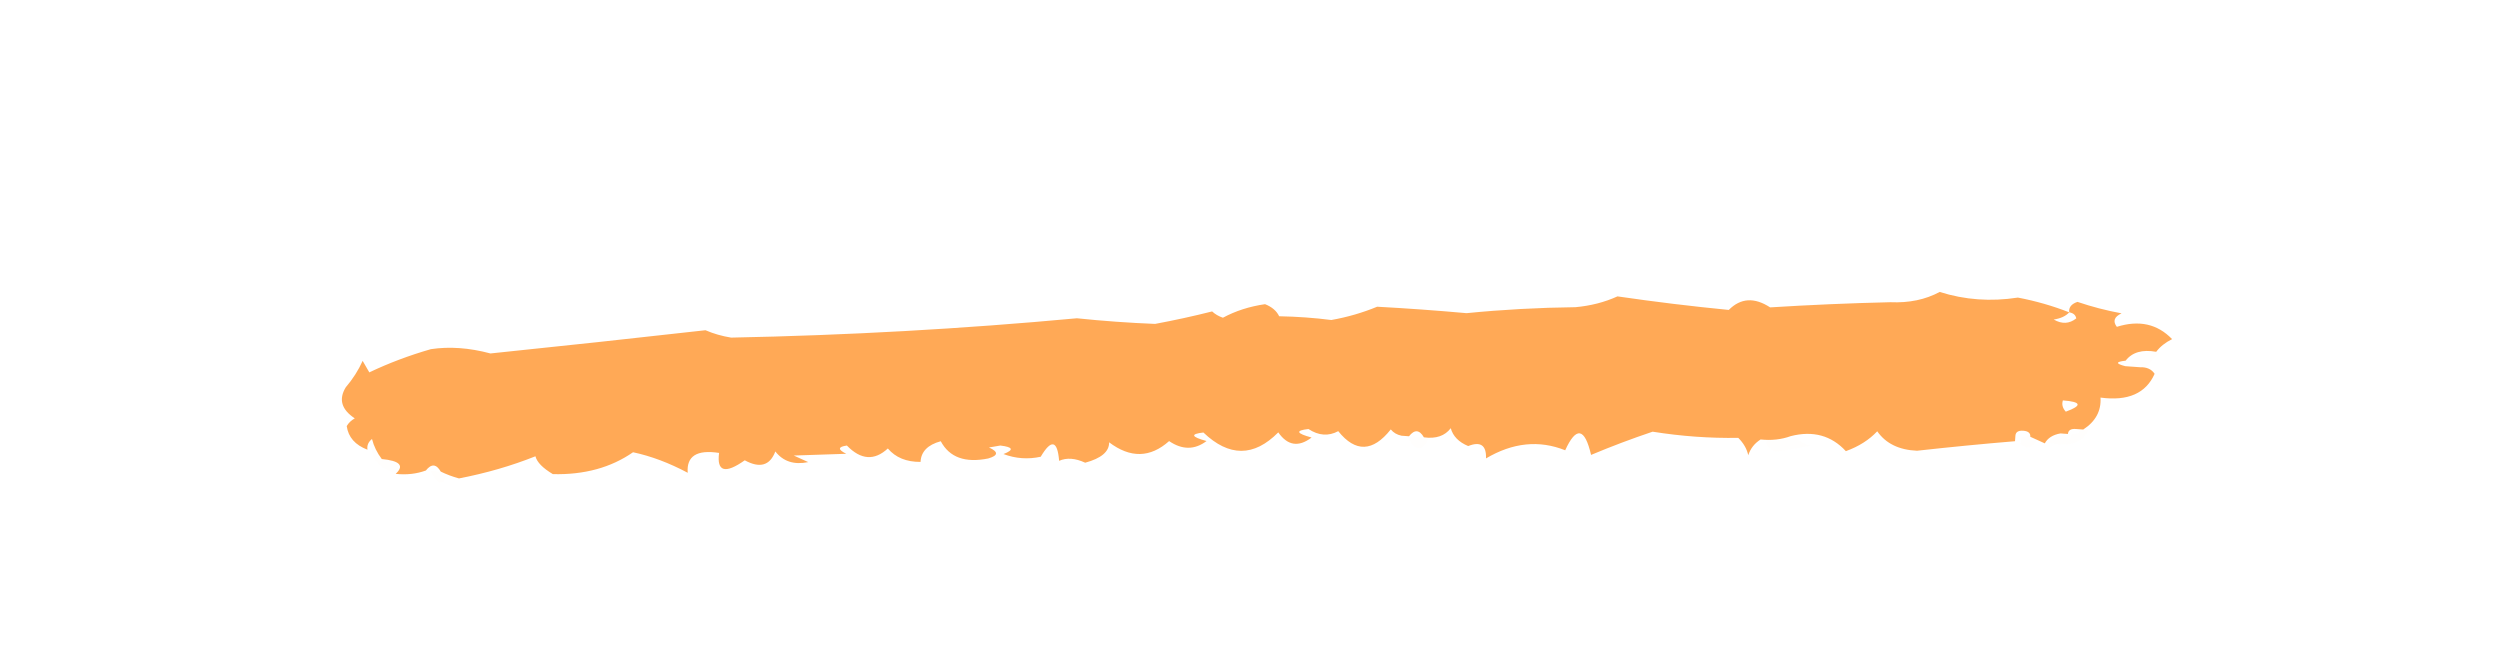 <?xml version="1.0" encoding="UTF-8"?> <svg xmlns="http://www.w3.org/2000/svg" width="453" height="119" viewBox="0 0 453 119" fill="none"> <path opacity="0.835" fill-rule="evenodd" clip-rule="evenodd" d="M374.942 56.597C374.828 55.71 375.326 55.077 376.435 54.699C379.009 55.576 381.672 56.269 384.424 56.779C383.089 57.402 382.805 58.217 383.57 59.223C387.591 57.955 390.929 58.697 393.583 61.449C392.343 62.069 391.384 62.836 390.704 63.747C388.187 63.294 386.34 63.829 385.163 65.353C383.34 65.555 383.316 65.888 385.091 66.35C385.991 66.415 386.89 66.48 387.79 66.544C388.981 66.499 389.857 66.897 390.417 67.736C388.842 71.279 385.572 72.714 380.611 72.042C380.765 74.445 379.722 76.374 377.481 77.831C377.032 77.798 376.581 77.766 376.132 77.733C375.231 77.669 374.758 77.968 374.71 78.633C374.261 78.601 373.81 78.569 373.361 78.536C371.987 78.771 371.039 79.371 370.518 80.336C369.642 79.939 368.767 79.541 367.891 79.144C367.939 78.479 367.514 78.115 366.613 78.05C365.713 77.985 365.24 78.285 365.192 78.95C365.168 79.282 365.144 79.615 365.12 79.947C359.311 80.429 353.392 81.004 347.362 81.674C344.1 81.534 341.698 80.358 340.155 78.148C338.686 79.713 336.791 80.913 334.47 81.748C331.846 78.908 328.521 78 324.493 79.024C322.81 79.638 320.987 79.841 319.023 79.632C317.932 80.318 317.185 81.267 316.783 82.478C316.528 81.333 315.925 80.287 314.975 79.34C309.83 79.425 304.658 79.053 299.456 78.222C295.711 79.48 291.994 80.882 288.301 82.43C287.164 77.508 285.601 77.229 283.614 81.591C278.896 79.703 274.113 80.194 269.265 83.063C269.348 80.68 268.272 79.934 266.035 80.825C264.324 80.11 263.272 79.032 262.877 77.59C261.813 78.99 260.191 79.542 258.01 79.244C257.206 77.85 256.307 77.785 255.311 79.05C254.862 79.017 254.411 78.985 253.962 78.953C253.137 78.782 252.486 78.401 252.009 77.809C248.772 81.901 245.599 82.007 242.491 78.126C240.727 79.074 238.927 78.945 237.093 77.737C234.684 78.008 234.873 78.523 237.66 79.281C235.311 81.068 233.299 80.755 231.624 78.345C227.221 82.801 222.699 82.809 218.057 78.37C215.648 78.641 215.837 79.156 218.624 79.914C216.486 81.536 214.225 81.541 211.841 79.926C208.43 82.973 204.807 83.045 200.973 80.146C201.005 81.821 199.559 83.053 196.637 83.843C194.848 83.014 193.275 82.901 191.914 83.502C191.607 79.781 190.494 79.534 188.577 82.761C186.279 83.264 184.031 83.102 181.829 82.274C183.766 81.523 183.578 81.008 181.262 80.73C180.576 80.848 179.889 80.965 179.202 81.083C180.953 81.877 180.905 82.541 179.059 83.077C174.891 83.919 172.026 82.877 170.467 79.952C168.107 80.592 166.887 81.84 166.806 83.698C164.241 83.716 162.264 82.906 160.877 81.265C158.445 83.513 155.972 83.335 153.455 80.731C151.816 80.959 151.78 81.458 153.347 82.226C150.175 82.332 147.001 82.438 143.829 82.543C144.705 82.94 145.58 83.338 146.456 83.735C143.885 84.262 141.897 83.618 140.491 81.801C139.525 84.362 137.677 84.897 134.95 83.406C131.4 85.916 129.849 85.471 130.298 82.069C126.274 81.445 124.379 82.645 124.613 85.669C121.263 83.882 117.962 82.641 114.708 81.948C110.696 84.733 105.853 86.055 100.179 85.913C98.34 84.813 97.288 83.734 97.021 82.678C92.695 84.403 88.076 85.741 83.167 86.691C81.967 86.361 80.867 85.947 79.865 85.451C79.061 84.057 78.162 83.992 77.166 85.256C75.484 85.871 73.66 86.073 71.697 85.865C73.298 84.384 72.458 83.489 69.177 83.177C68.322 82.046 67.731 80.833 67.405 79.541C66.736 80.088 66.463 80.737 66.586 81.487C64.362 80.641 63.108 79.214 62.825 77.206C63.15 76.642 63.636 76.175 64.283 75.807C61.87 74.212 61.327 72.335 62.654 70.176C63.932 68.678 64.951 67.08 65.712 65.385C66.114 66.082 66.516 66.779 66.918 67.476C70.391 65.815 74.109 64.413 78.073 63.268C81.435 62.76 85.033 63.019 88.869 64.046C101.96 62.694 114.947 61.291 127.831 59.837C129.288 60.466 130.839 60.911 132.483 61.175C153.527 60.76 174.411 59.593 195.133 57.671C199.866 58.163 204.59 58.504 209.302 58.692C212.818 58.037 216.263 57.283 219.638 56.43C220.164 56.926 220.815 57.307 221.591 57.573C223.862 56.345 226.407 55.526 229.228 55.116C230.475 55.612 231.327 56.342 231.784 57.305C235.044 57.367 238.193 57.593 241.23 57.986C244.132 57.471 246.903 56.668 249.542 55.578C254.885 55.867 260.283 56.256 265.736 56.745C272.214 56.102 278.798 55.741 285.483 55.662C288.239 55.41 290.773 54.757 293.084 53.704C299.805 54.686 306.529 55.504 313.254 56.16C315.402 53.993 317.899 53.839 320.748 55.698C327.982 55.244 335.239 54.932 342.519 54.761C345.909 54.912 348.893 54.292 351.47 52.9C356.026 54.344 360.749 54.685 365.64 53.921C368.894 54.543 371.995 55.435 374.942 56.597ZM374.942 56.597C375.671 56.709 376.096 57.074 376.22 57.691C374.975 58.687 373.613 58.756 372.135 57.898C373.391 57.709 374.326 57.276 374.942 56.597ZM373.792 72.553C377.166 72.807 377.344 73.488 374.323 74.596C373.74 73.958 373.562 73.277 373.792 72.553Z" fill="#FF9835"></path> <path opacity="0.01" fill-rule="evenodd" clip-rule="evenodd" d="M391.404 63.857C390.502 64.775 389.601 65.693 388.699 66.612C387.867 66.552 387.037 66.492 386.205 66.432C386.229 66.106 386.252 65.78 386.276 65.454C387.37 63.955 389.079 63.423 391.404 63.857Z" fill="#FF9835"></path> <path opacity="0.01" fill-rule="evenodd" clip-rule="evenodd" d="M376.964 77.797C377.429 77.831 377.896 77.864 378.361 77.898C377.419 80.288 375.023 81.067 371.174 80.234C371.707 79.321 372.684 78.757 374.103 78.542C374.478 79.838 374.944 79.871 375.5 78.643C376.431 78.71 376.919 78.428 376.964 77.797Z" fill="#FF9835"></path> <path opacity="0.01" fill-rule="evenodd" clip-rule="evenodd" d="M367.816 78.14C368.814 78.212 369.284 78.644 369.227 79.436C368.333 81.287 367.306 81.612 366.149 80.408C366.178 80.012 366.206 79.616 366.235 79.22C367.233 79.292 367.759 78.933 367.816 78.14Z" fill="#FF9835"></path> <path opacity="0.01" fill-rule="evenodd" clip-rule="evenodd" d="M371.092 81.384C372.326 82.81 372.326 82.81 371.092 81.384Z" fill="#FF9835"></path> <path opacity="0.01" fill-rule="evenodd" clip-rule="evenodd" d="M325.471 79.099C325.975 79.859 326.825 80.421 328.023 80.787C325.992 81.141 323.962 81.496 321.932 81.852C320.586 81.418 319.97 80.704 320.081 79.713C322.016 79.919 323.813 79.715 325.471 79.099Z" fill="#FF9835"></path> <path opacity="0.01" fill-rule="evenodd" clip-rule="evenodd" d="M254.96 79.03C255.403 79.062 255.847 79.094 256.29 79.126C257.177 79.189 258.063 79.253 258.95 79.317C257.747 81.904 256.417 81.808 254.96 79.03Z" fill="#FF9835"></path> <path opacity="0.01" fill-rule="evenodd" clip-rule="evenodd" d="M293.859 81.833C295.093 83.259 295.093 83.259 293.859 81.833Z" fill="#FF9835"></path> <path opacity="0.01" fill-rule="evenodd" clip-rule="evenodd" d="M72.315 85.918C69.364 85.247 67.709 83.791 67.35 81.549C67.232 80.8 67.498 80.15 68.151 79.602C68.466 80.894 69.039 82.105 69.869 83.235C73.06 83.54 73.876 84.434 72.315 85.918Z" fill="#FF9835"></path> <path opacity="0.01" fill-rule="evenodd" clip-rule="evenodd" d="M78.05 85.328C79.047 85.4 80.045 85.472 81.042 85.544C80.423 88.173 79.426 88.101 78.05 85.328Z" fill="#FF9835"></path> </svg> 
